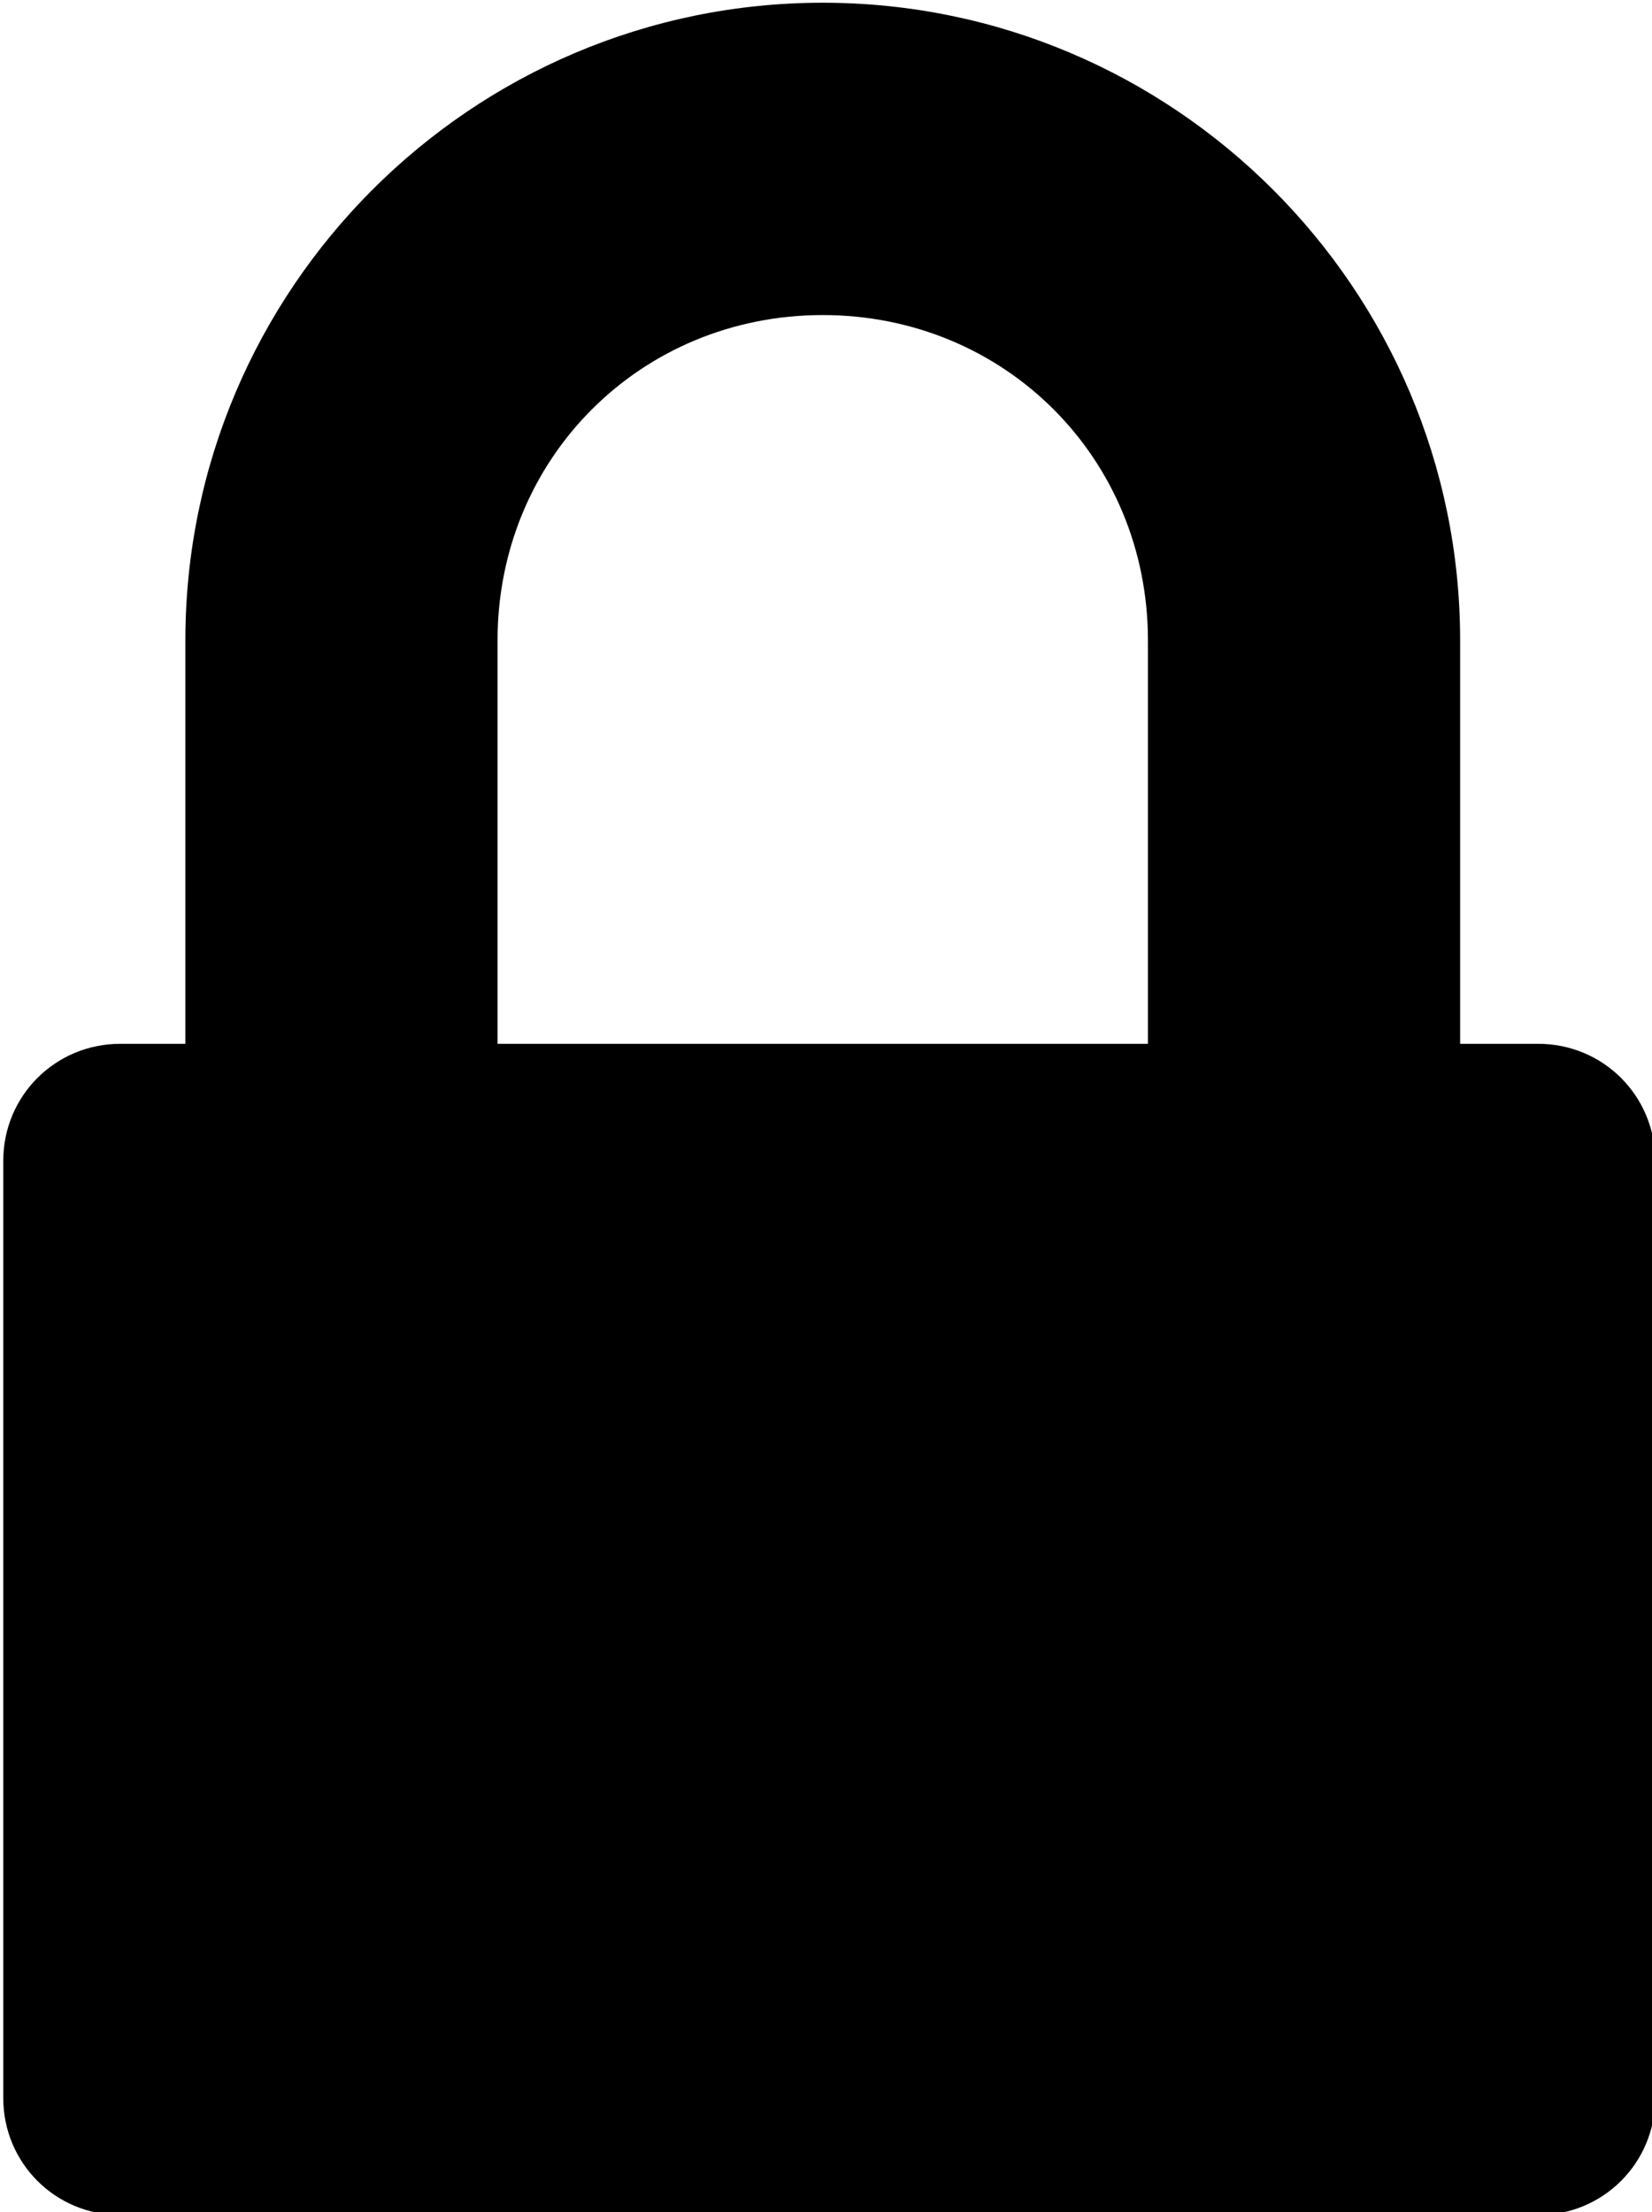 <?xml version="1.0" encoding="utf-8"?>
<svg version="1.1" id="Layer_1" xmlns="http://www.w3.org/2000/svg" xmlns:xlink="http://www.w3.org/1999/xlink" x="0px"
     y="0px"
     viewBox="0 0 12.7 17" style="enable-background:new 0 0 12.7 17;" xml:space="preserve">
    <title>Padlock Icon</title>
  <g id="Page-1-Copy-50" transform="translate(0.925, 1.321)">
			<g id="Clip-2">
			</g>
    <defs>
				<filter id="Adobe_OpacityMaskFilter" filterUnits="userSpaceOnUse" x="-0.9" y="-1.3" width="12.7"
                height="17">
					<feColorMatrix type="matrix" values="1 0 0 0 0  0 1 0 0 0  0 0 1 0 0  0 0 0 1 0"/>
				</filter>
			</defs>
    <mask maskUnits="userSpaceOnUse" x="-0.9" y="-1.3" width="12.7" height="17" id="mask-2_1_">
				<g class="st0">
					<polygon id="path-1_1_" class="st1"
                   points="11.8,-1.3 -0.9,-1.3 -0.9,15.7 11.8,15.7 					"/>
				</g>
			</mask>
    <path id="Fill-1" class="st2" d="M7.9,3.7v3h-5v-3h0c0-0.1,0-0.1,0-0.1c0-1.4,1.1-2.5,2.5-2.5s2.5,1.1,2.5,2.5
				C7.9,3.6,7.9,3.7,7.9,3.7L7.9,3.7z M10.9,6.7h-0.6v-3h0c0-0.1,0-0.1,0-0.1c0-2.7-2.2-4.9-4.9-4.9c-2.7,0-4.9,2.2-4.9,4.9
				c0,0.1,0,0.1,0,0.1h0v3H0c-0.5,0-0.9,0.4-0.9,0.9v7.2c0,0.5,0.4,0.9,0.9,0.9h10.9c0.5,0,0.9-0.4,0.9-0.9V7.6
				C11.8,7.1,11.4,6.7,10.9,6.7L10.9,6.7z"/>
		</g>
</svg>
